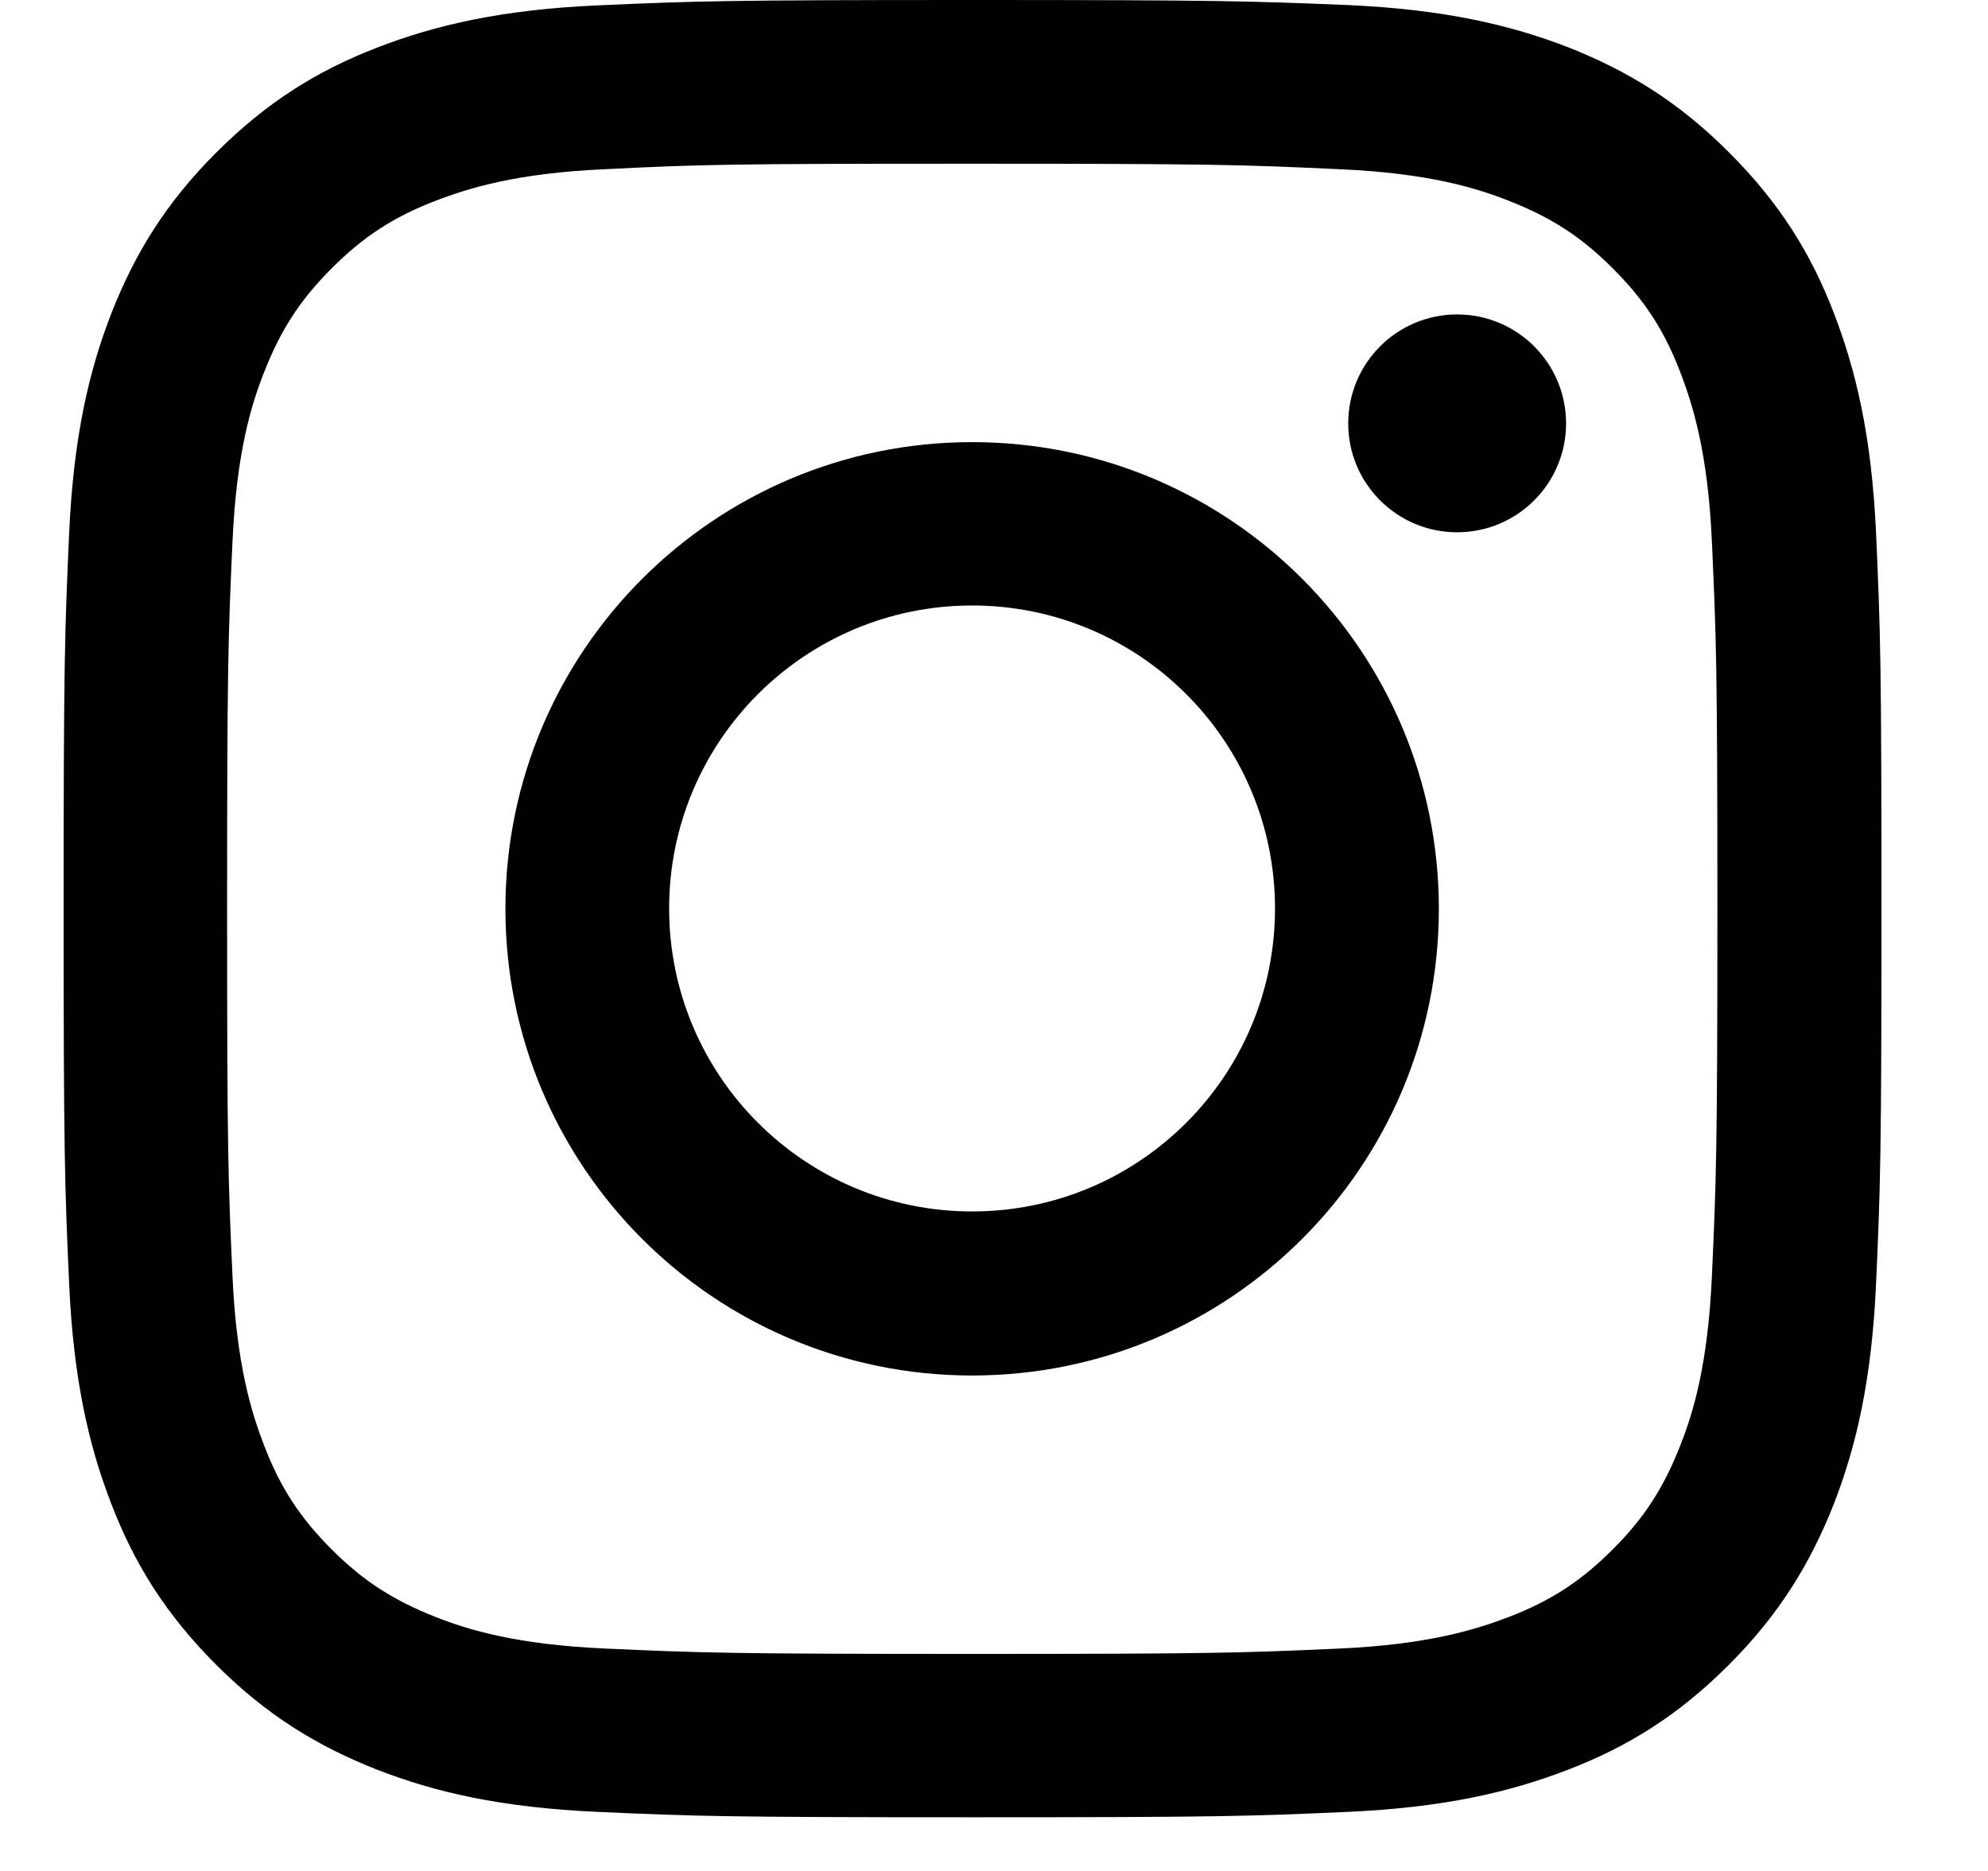<svg width="17" height="16" viewBox="0 0 17 16" fill="none" xmlns="http://www.w3.org/2000/svg">
<path d="M8.314 1.4C10.389 1.4 10.633 1.409 11.453 1.447C12.212 1.48 12.622 1.607 12.897 1.715C13.261 1.857 13.52 2.023 13.791 2.295C14.063 2.566 14.232 2.825 14.371 3.189C14.476 3.464 14.605 3.874 14.639 4.633C14.676 5.453 14.686 5.697 14.686 7.772C14.686 9.848 14.676 10.092 14.639 10.912C14.605 11.671 14.479 12.081 14.371 12.355C14.229 12.719 14.063 12.979 13.791 13.25C13.52 13.521 13.261 13.691 12.897 13.83C12.622 13.935 12.212 14.064 11.453 14.098C10.633 14.135 10.389 14.144 8.314 14.144C6.238 14.144 5.994 14.135 5.174 14.098C4.415 14.064 4.005 13.938 3.73 13.83C3.367 13.688 3.107 13.521 2.836 13.25C2.565 12.979 2.395 12.719 2.256 12.355C2.151 12.081 2.022 11.671 1.988 10.912C1.951 10.092 1.942 9.848 1.942 7.772C1.942 5.697 1.951 5.453 1.988 4.633C2.022 3.874 2.148 3.464 2.256 3.189C2.398 2.825 2.565 2.566 2.836 2.295C3.107 2.023 3.367 1.854 3.73 1.715C4.005 1.61 4.415 1.48 5.174 1.447C5.994 1.406 6.241 1.4 8.314 1.4ZM8.314 0C6.204 0 5.939 0.009 5.109 0.046C4.283 0.083 3.718 0.216 3.225 0.407C2.713 0.605 2.281 0.873 1.849 1.305C1.417 1.736 1.152 2.171 0.952 2.68C0.76 3.174 0.628 3.738 0.591 4.568C0.554 5.394 0.544 5.66 0.544 7.769C0.544 9.879 0.554 10.144 0.591 10.974C0.628 11.8 0.76 12.365 0.952 12.861C1.149 13.373 1.417 13.805 1.849 14.237C2.281 14.669 2.716 14.934 3.225 15.134C3.718 15.326 4.283 15.458 5.112 15.495C5.942 15.532 6.204 15.541 8.317 15.541C10.429 15.541 10.692 15.532 11.521 15.495C12.348 15.458 12.912 15.326 13.409 15.134C13.921 14.937 14.353 14.669 14.784 14.237C15.216 13.805 15.481 13.37 15.682 12.861C15.873 12.368 16.006 11.803 16.043 10.974C16.08 10.144 16.089 9.882 16.089 7.769C16.089 5.656 16.08 5.394 16.043 4.565C16.006 3.738 15.873 3.174 15.682 2.677C15.485 2.165 15.216 1.733 14.784 1.302C14.353 0.87 13.918 0.605 13.409 0.404C12.915 0.213 12.351 0.08 11.521 0.043C10.688 0.009 10.423 0 8.314 0Z" fill="black"/>
<path d="M8.313 3.781C6.111 3.781 4.322 5.567 4.322 7.772C4.322 9.977 6.108 11.763 8.313 11.763C10.518 11.763 12.304 9.977 12.304 7.772C12.304 5.567 10.518 3.781 8.313 3.781ZM8.313 10.36C6.882 10.36 5.722 9.2 5.722 7.769C5.722 6.338 6.882 5.178 8.313 5.178C9.744 5.178 10.903 6.338 10.903 7.769C10.903 9.2 9.744 10.36 8.313 10.36Z" fill="black"/>
<path d="M12.46 4.552C12.975 4.552 13.392 4.135 13.392 3.621C13.392 3.106 12.975 2.689 12.46 2.689C11.946 2.689 11.529 3.106 11.529 3.621C11.529 4.135 11.946 4.552 12.46 4.552Z" fill="black"/>
</svg>
